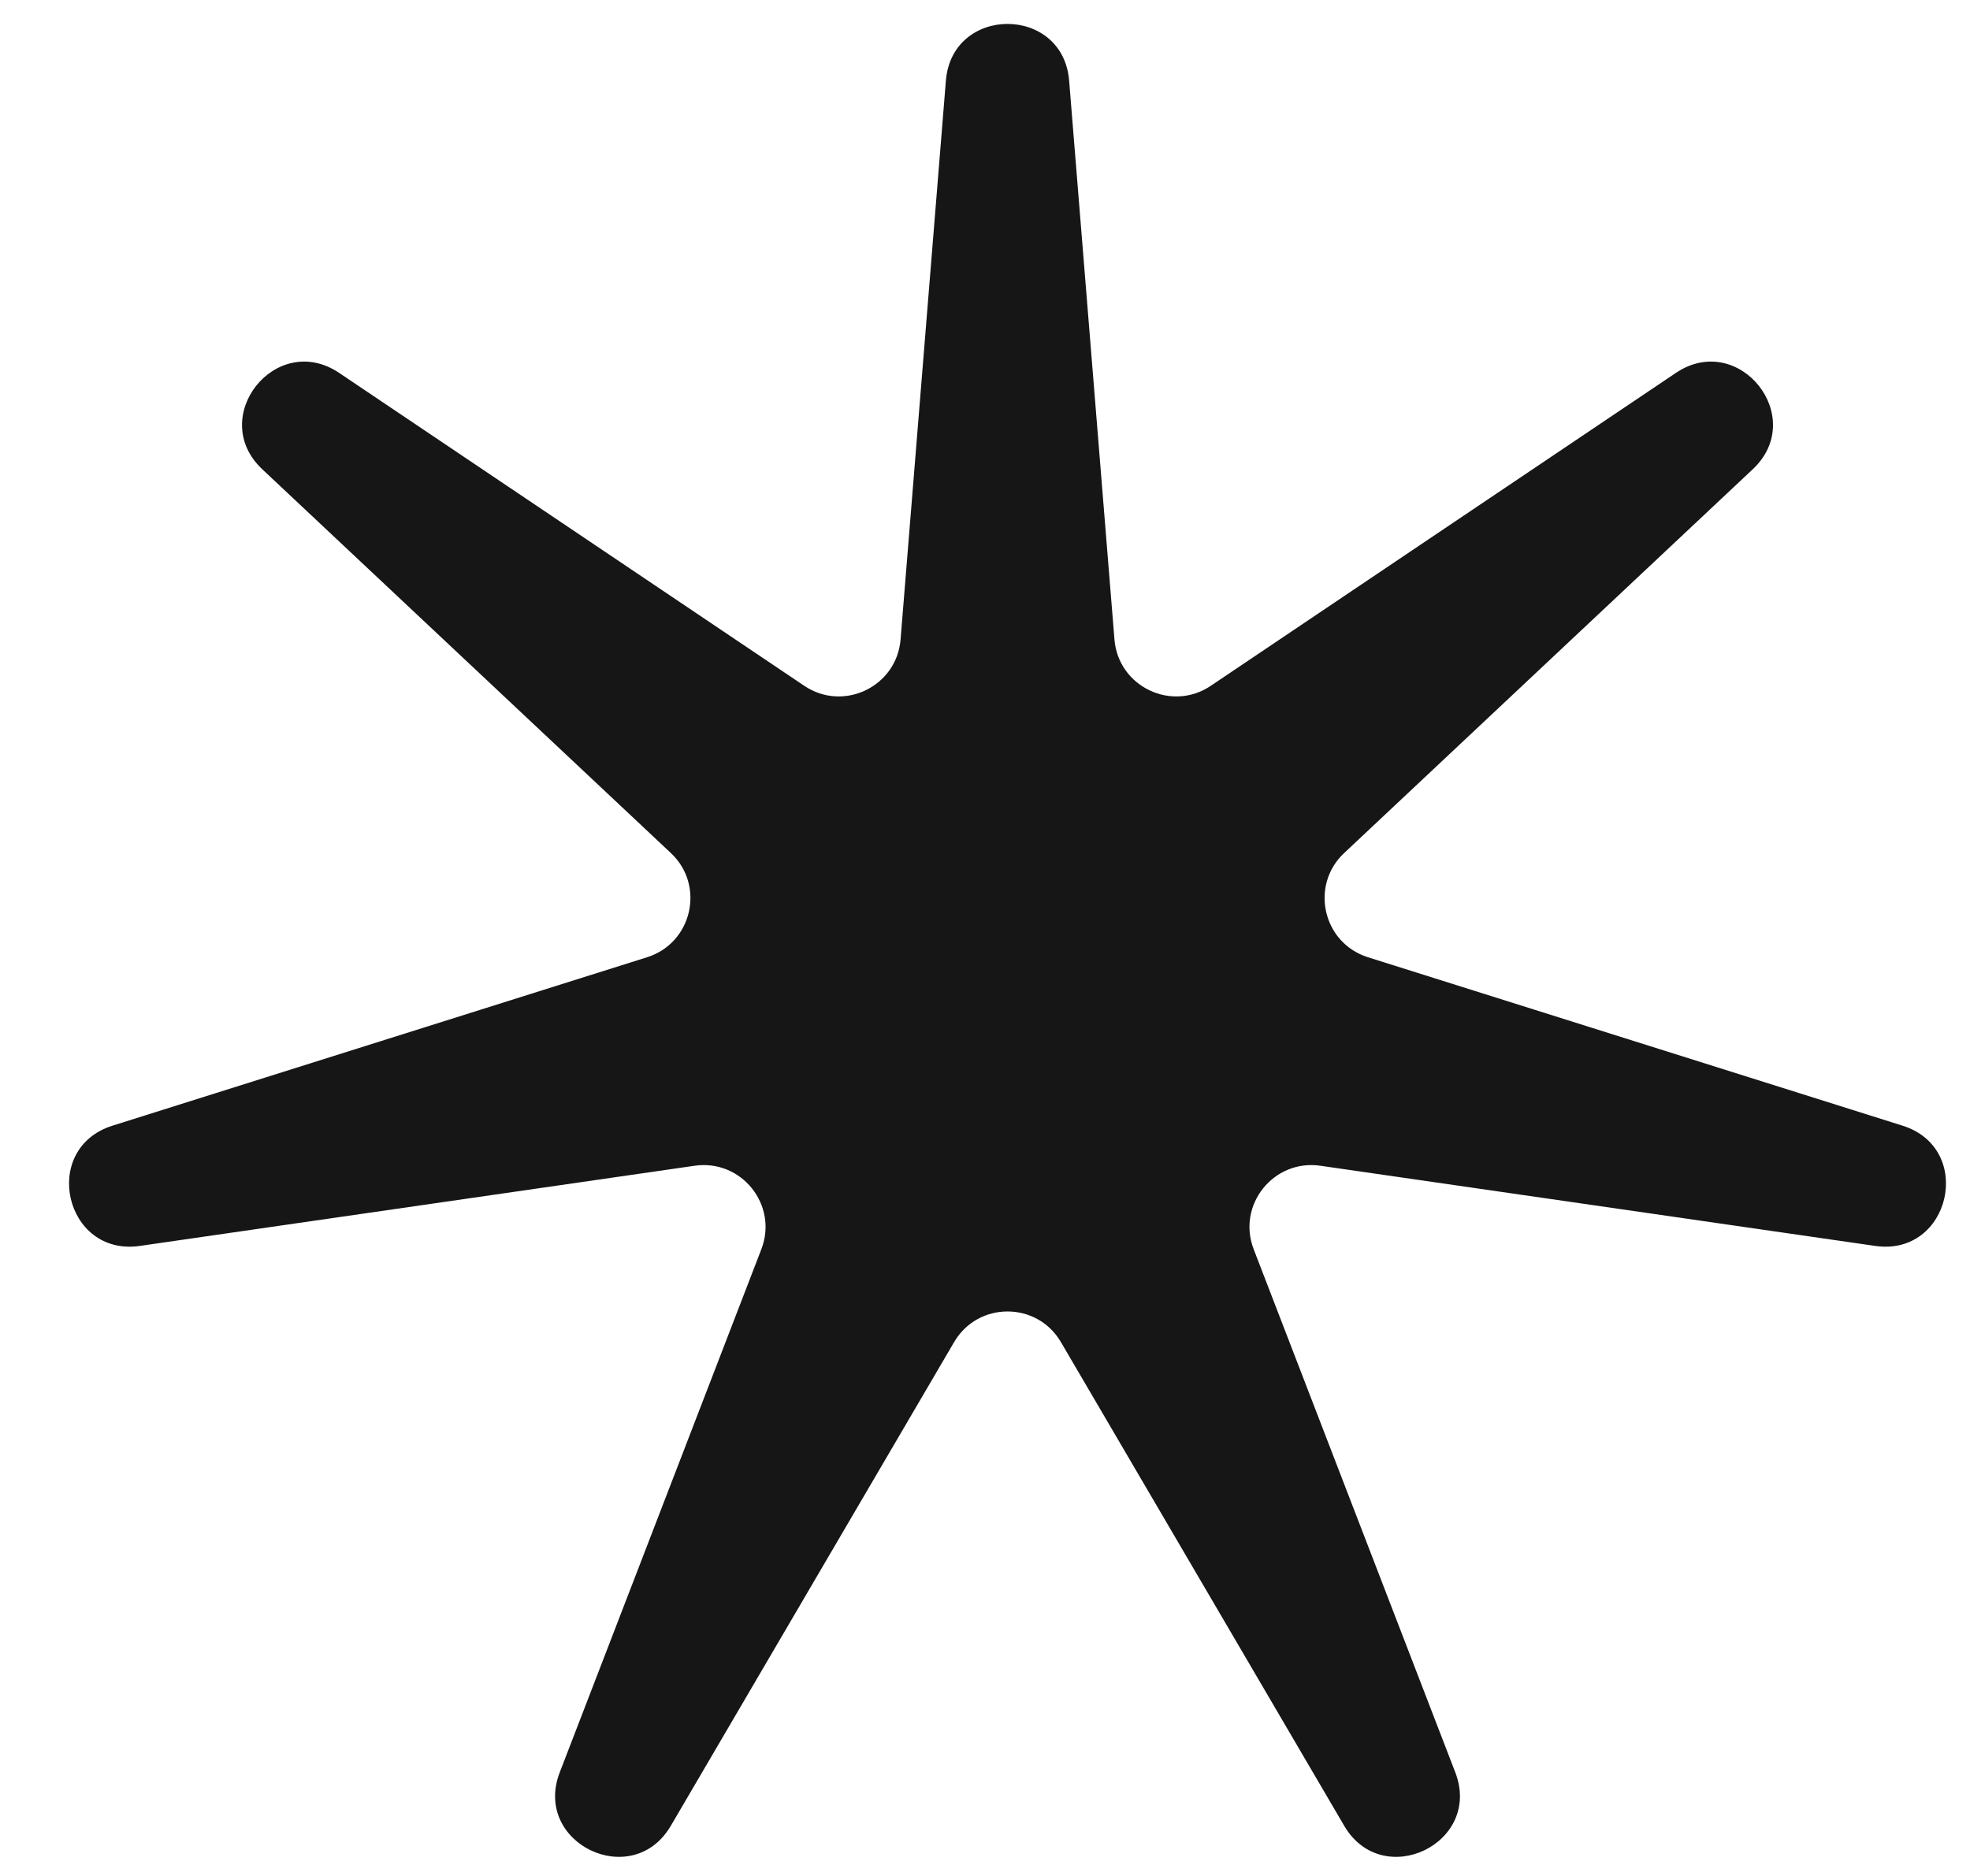 <svg width="21" height="20" viewBox="0 0 21 20" fill="none" xmlns="http://www.w3.org/2000/svg">
<path d="M10.083 0.861C10.148 0.053 11.332 0.053 11.397 0.861L11.88 6.818C11.921 7.32 12.488 7.593 12.906 7.312L17.864 3.976C18.537 3.523 19.275 4.448 18.684 5.003L14.328 9.095C13.961 9.44 14.101 10.053 14.581 10.205L20.281 12.001C21.055 12.245 20.791 13.399 19.989 13.283L14.074 12.428C13.575 12.357 13.183 12.848 13.364 13.318L15.513 18.895C15.805 19.651 14.739 20.165 14.329 19.465L11.309 14.308C11.054 13.873 10.426 13.873 10.171 14.308L7.151 19.465C6.741 20.165 5.675 19.651 5.967 18.895L8.116 13.318C8.297 12.848 7.905 12.357 7.406 12.428L1.491 13.283C0.689 13.399 0.425 12.245 1.199 12.001L6.899 10.205C7.379 10.053 7.519 9.44 7.152 9.095L2.796 5.003C2.205 4.448 2.943 3.523 3.616 3.976L8.574 7.312C8.992 7.593 9.559 7.32 9.6 6.818L10.083 0.861Z" fill="#161616"/>
</svg>

